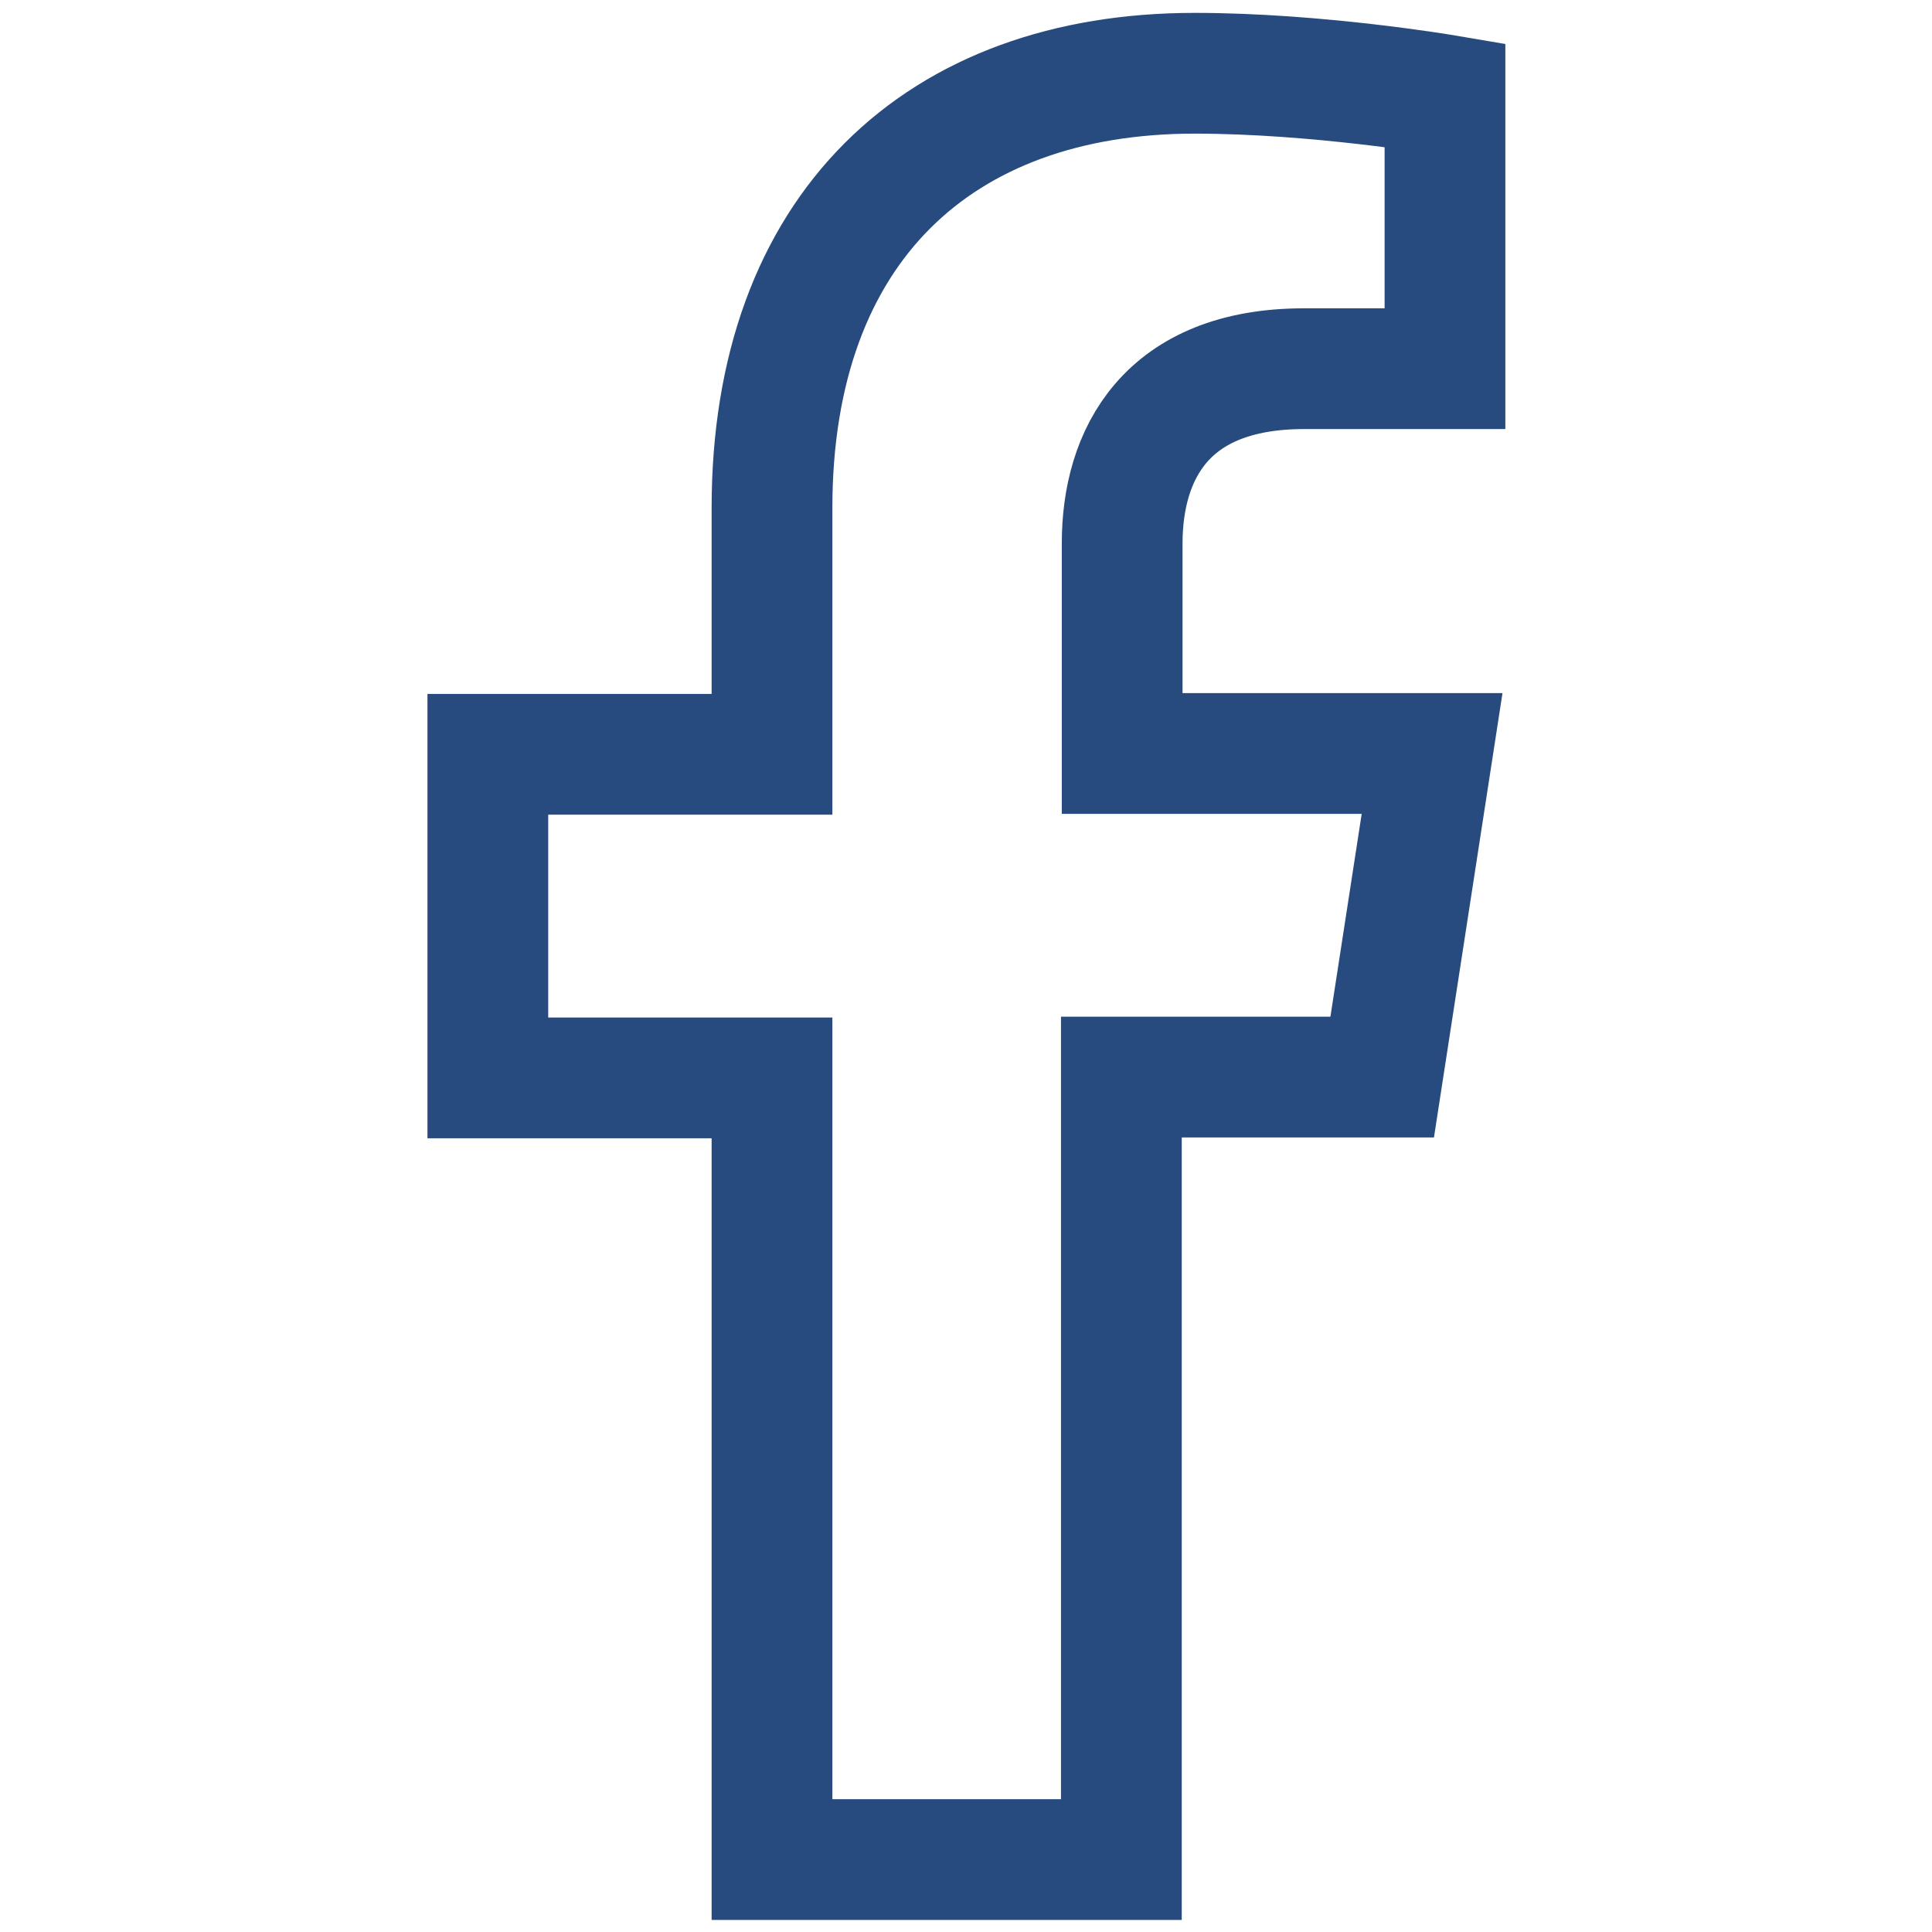 <?xml version="1.0" encoding="UTF-8"?><svg id="All" xmlns="http://www.w3.org/2000/svg" width="24" height="24" viewBox="0 0 24 24"><defs><style>.cls-1{fill:none;stroke:#274b7f;stroke-miterlimit:10;stroke-width:1.5px;}</style></defs><path class="cls-1" d="M13.93,23.09v-9.71h3.24l.62-4.02h-3.85v-2.61c0-1.1.54-2.17,2.26-2.17h1.75V1.18s-1.59-.27-3.11-.27c-3.17,0-5.25,1.92-5.25,5.4v3.06h-3.53v4.02h3.53v9.71h4.34Z"/></svg>